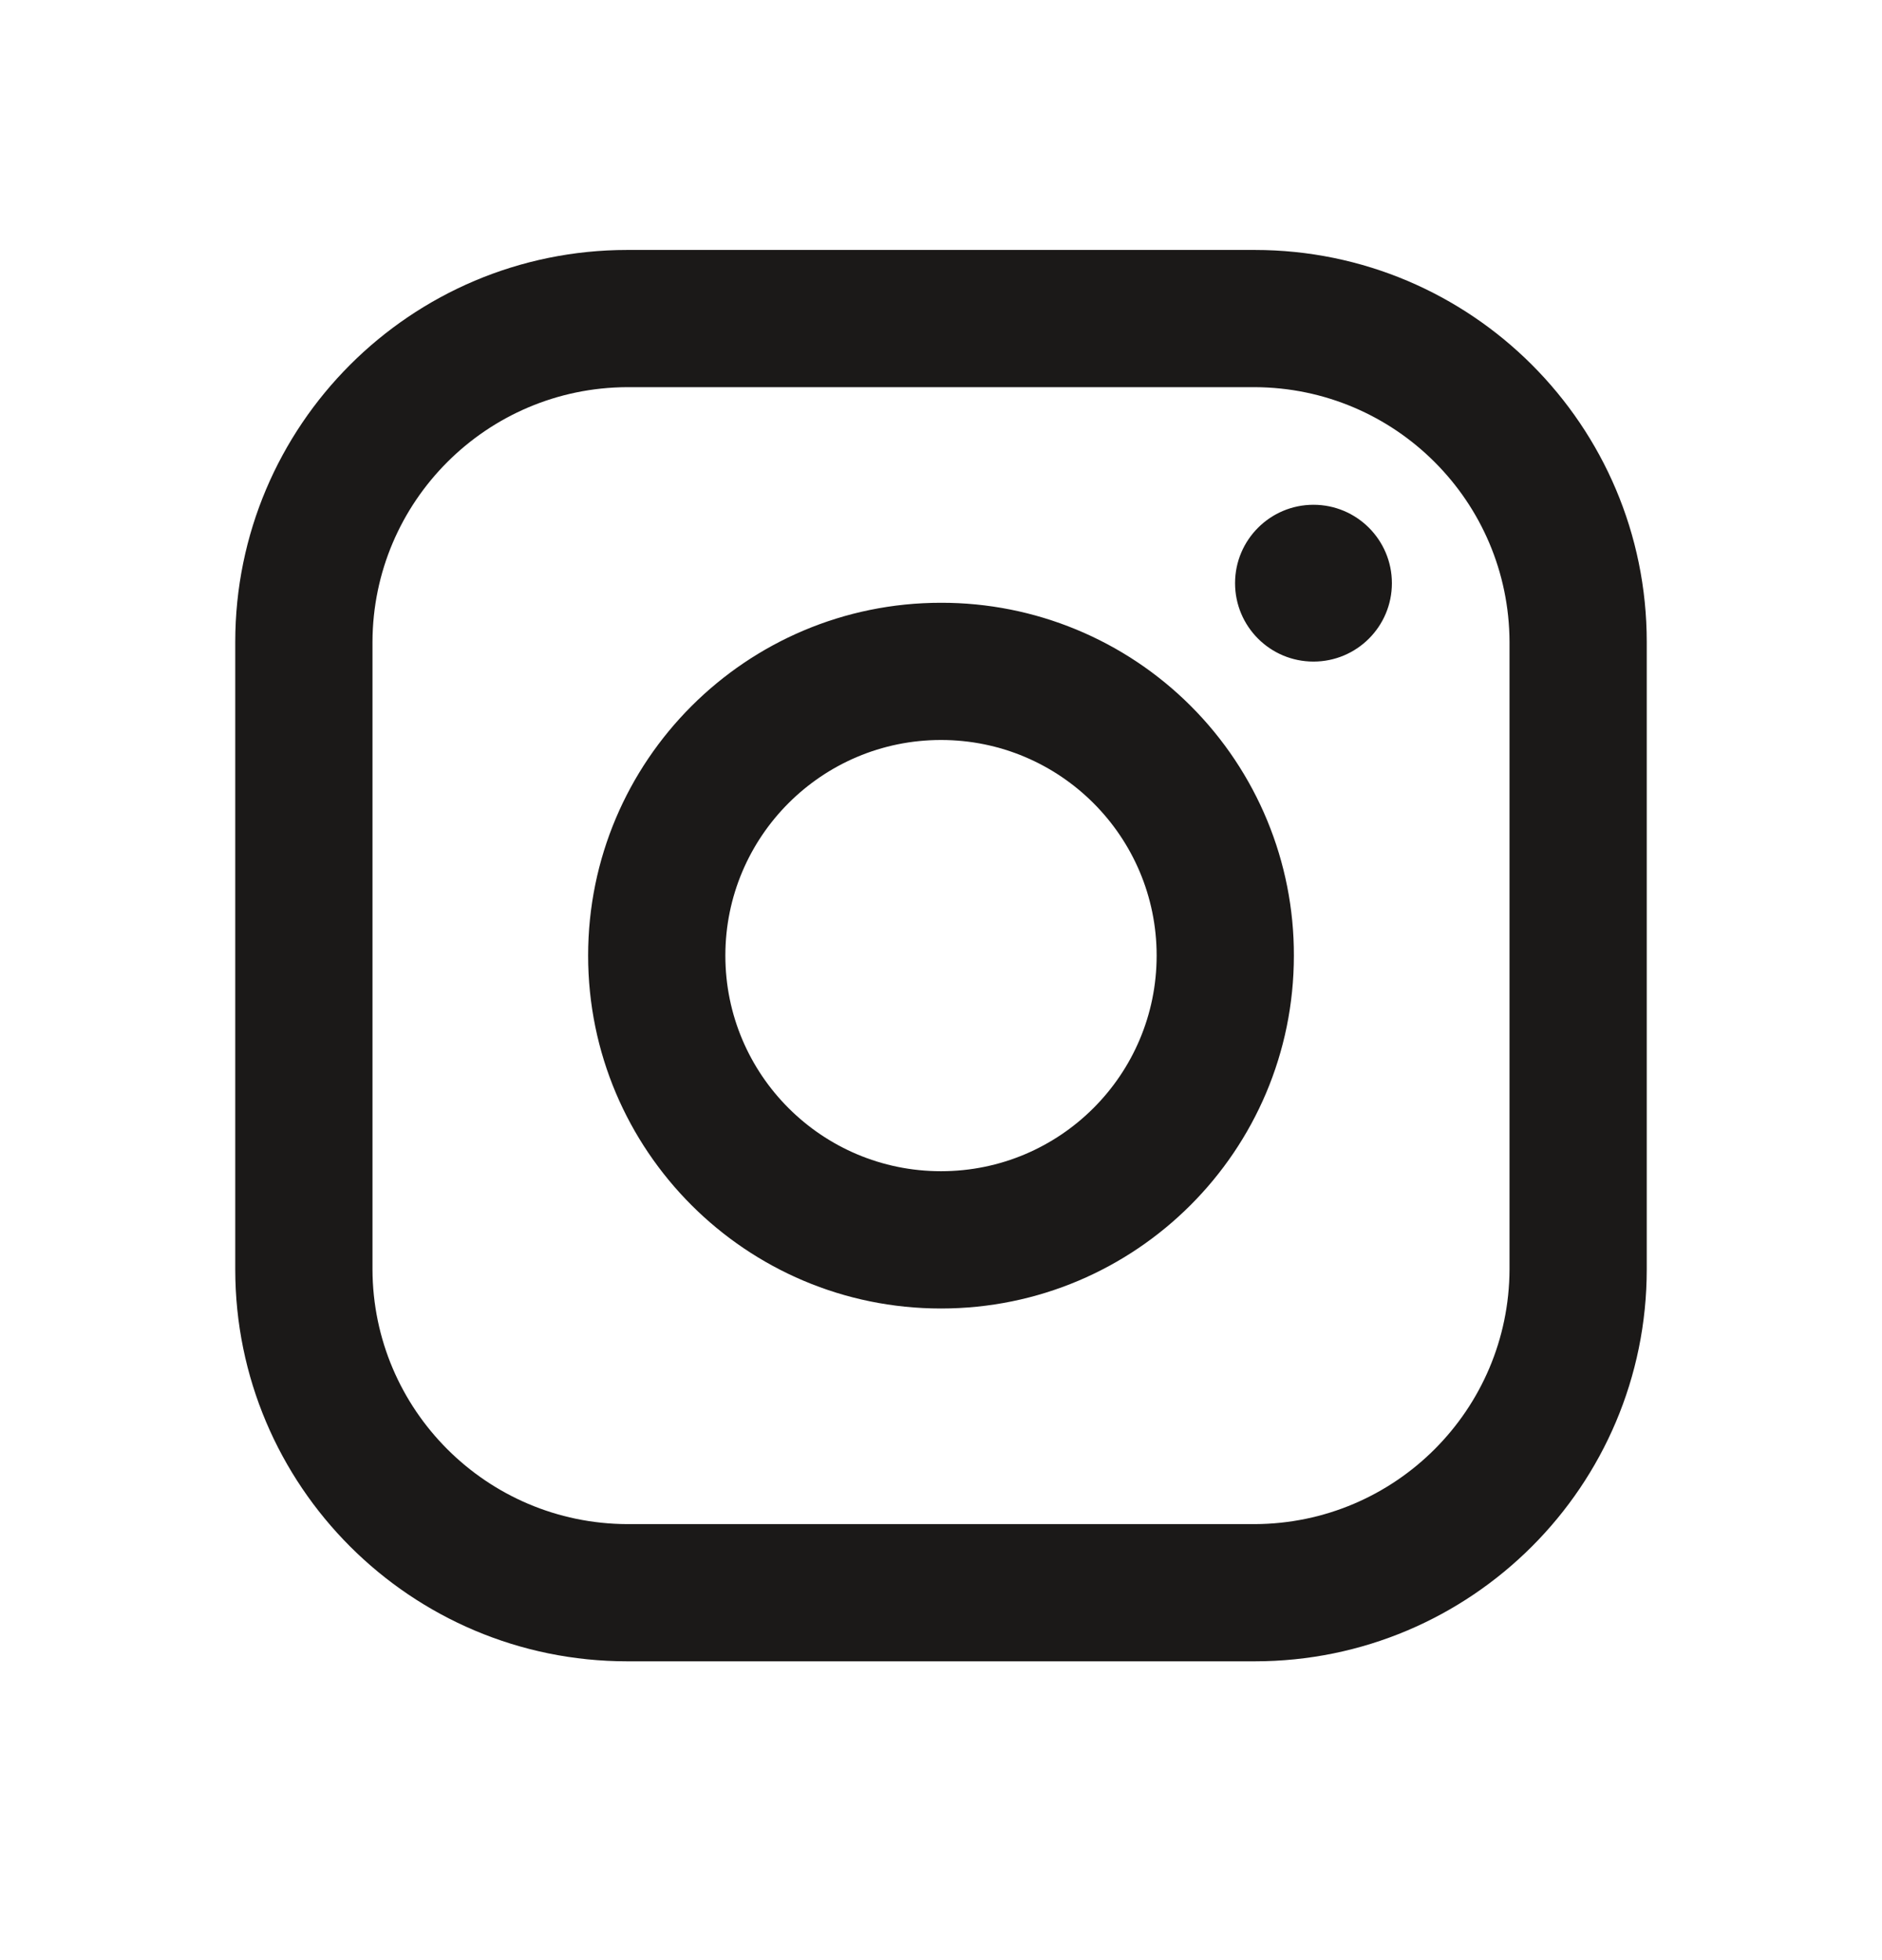 <?xml version="1.0" encoding="UTF-8"?>
<svg xmlns="http://www.w3.org/2000/svg" width="24" height="25" viewBox="0 0 24 25" fill="none">
  <path fill-rule="evenodd" clip-rule="evenodd" d="M16 3.188H8C5.239 3.188 3 5.427 3 8.188V16.189C3 18.95 5.239 21.189 8 21.189H16C18.761 21.189 21 18.95 21 16.189V8.188C21 5.427 18.761 3.188 16 3.188ZM19.25 16.189C19.244 17.981 17.793 19.433 16 19.439H8C6.207 19.433 4.755 17.981 4.75 16.189V8.188C4.755 6.396 6.207 4.944 8 4.938H16C17.793 4.944 19.244 6.396 19.25 8.188V16.189ZM16.75 8.438C17.302 8.438 17.75 7.991 17.75 7.438C17.75 6.886 17.302 6.438 16.75 6.438C16.198 6.438 15.75 6.886 15.75 7.438C15.75 7.991 16.198 8.438 16.75 8.438ZM12 7.688C9.515 7.688 7.5 9.703 7.5 12.188C7.5 14.674 9.515 16.689 12 16.689C14.485 16.689 16.5 14.674 16.5 12.188C16.503 10.994 16.029 9.848 15.185 9.004C14.34 8.159 13.194 7.686 12 7.688ZM9.25 12.188C9.25 13.707 10.481 14.938 12 14.938C13.519 14.938 14.75 13.707 14.75 12.188C14.75 10.67 13.519 9.438 12 9.438C10.481 9.438 9.25 10.67 9.25 12.188Z" fill="#1B1918"></path>
</svg>
